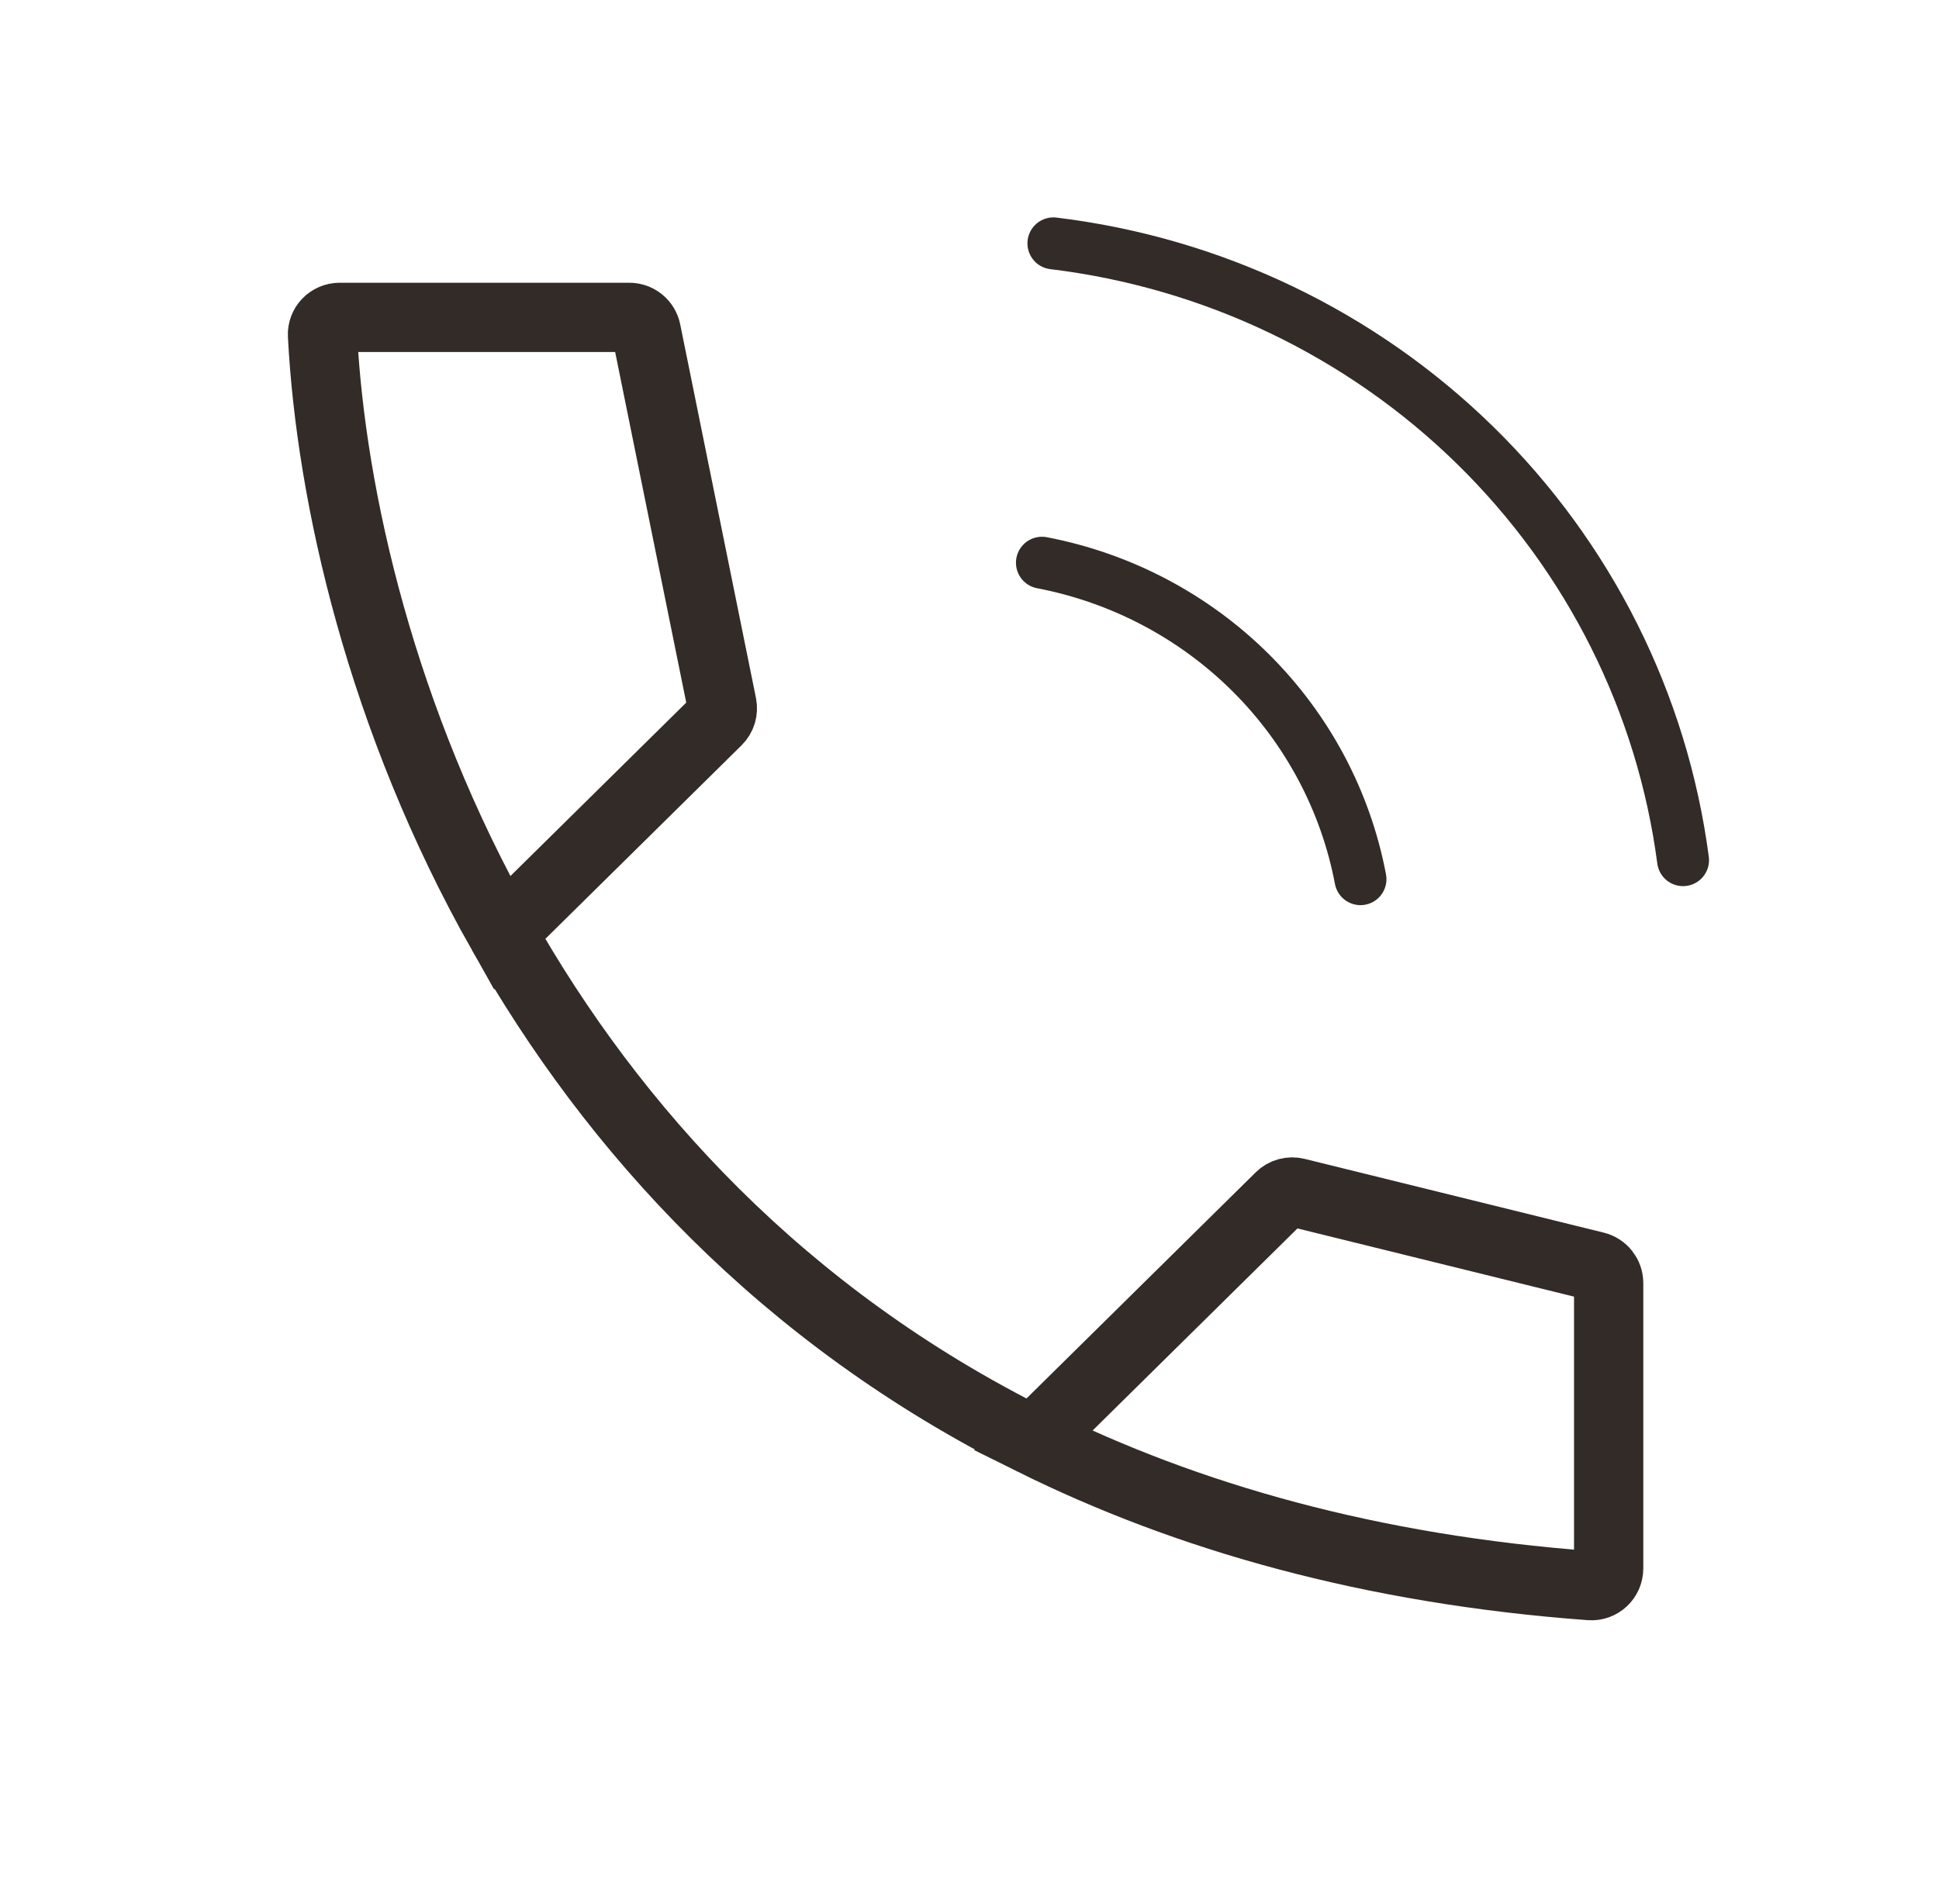 <?xml version="1.0" encoding="UTF-8"?> <svg xmlns="http://www.w3.org/2000/svg" width="112" height="110" viewBox="0 0 112 110" fill="none"> <path d="M59.669 83.219C68.545 87.626 79.177 90.662 91.855 91.593C92.431 91.636 92.919 91.178 92.919 90.601V74.116C92.919 73.656 92.605 73.256 92.158 73.145L74.879 68.884C74.541 68.8 74.184 68.898 73.937 69.143L59.669 83.219ZM59.669 83.219C45.194 76.031 35.389 65.198 28.996 53.894M28.996 53.894C22.026 41.569 19.114 28.686 18.628 19.365C18.599 18.8 19.053 18.333 19.618 18.333H36.35C36.826 18.333 37.236 18.668 37.33 19.134L41.706 40.719C41.773 41.05 41.669 41.393 41.428 41.63L28.996 53.894Z" stroke="#322B28" stroke-width="4"></path> <path d="M60.184 32.505C64.755 33.381 68.953 35.593 72.234 38.852C75.515 42.112 77.728 46.269 78.584 50.785M60.847 14.058C70.057 15.173 78.63 19.28 85.214 25.73C91.799 32.181 96.021 40.609 97.216 49.687" stroke="#322B28" stroke-width="3" stroke-linecap="round" stroke-linejoin="round"></path> </svg> 